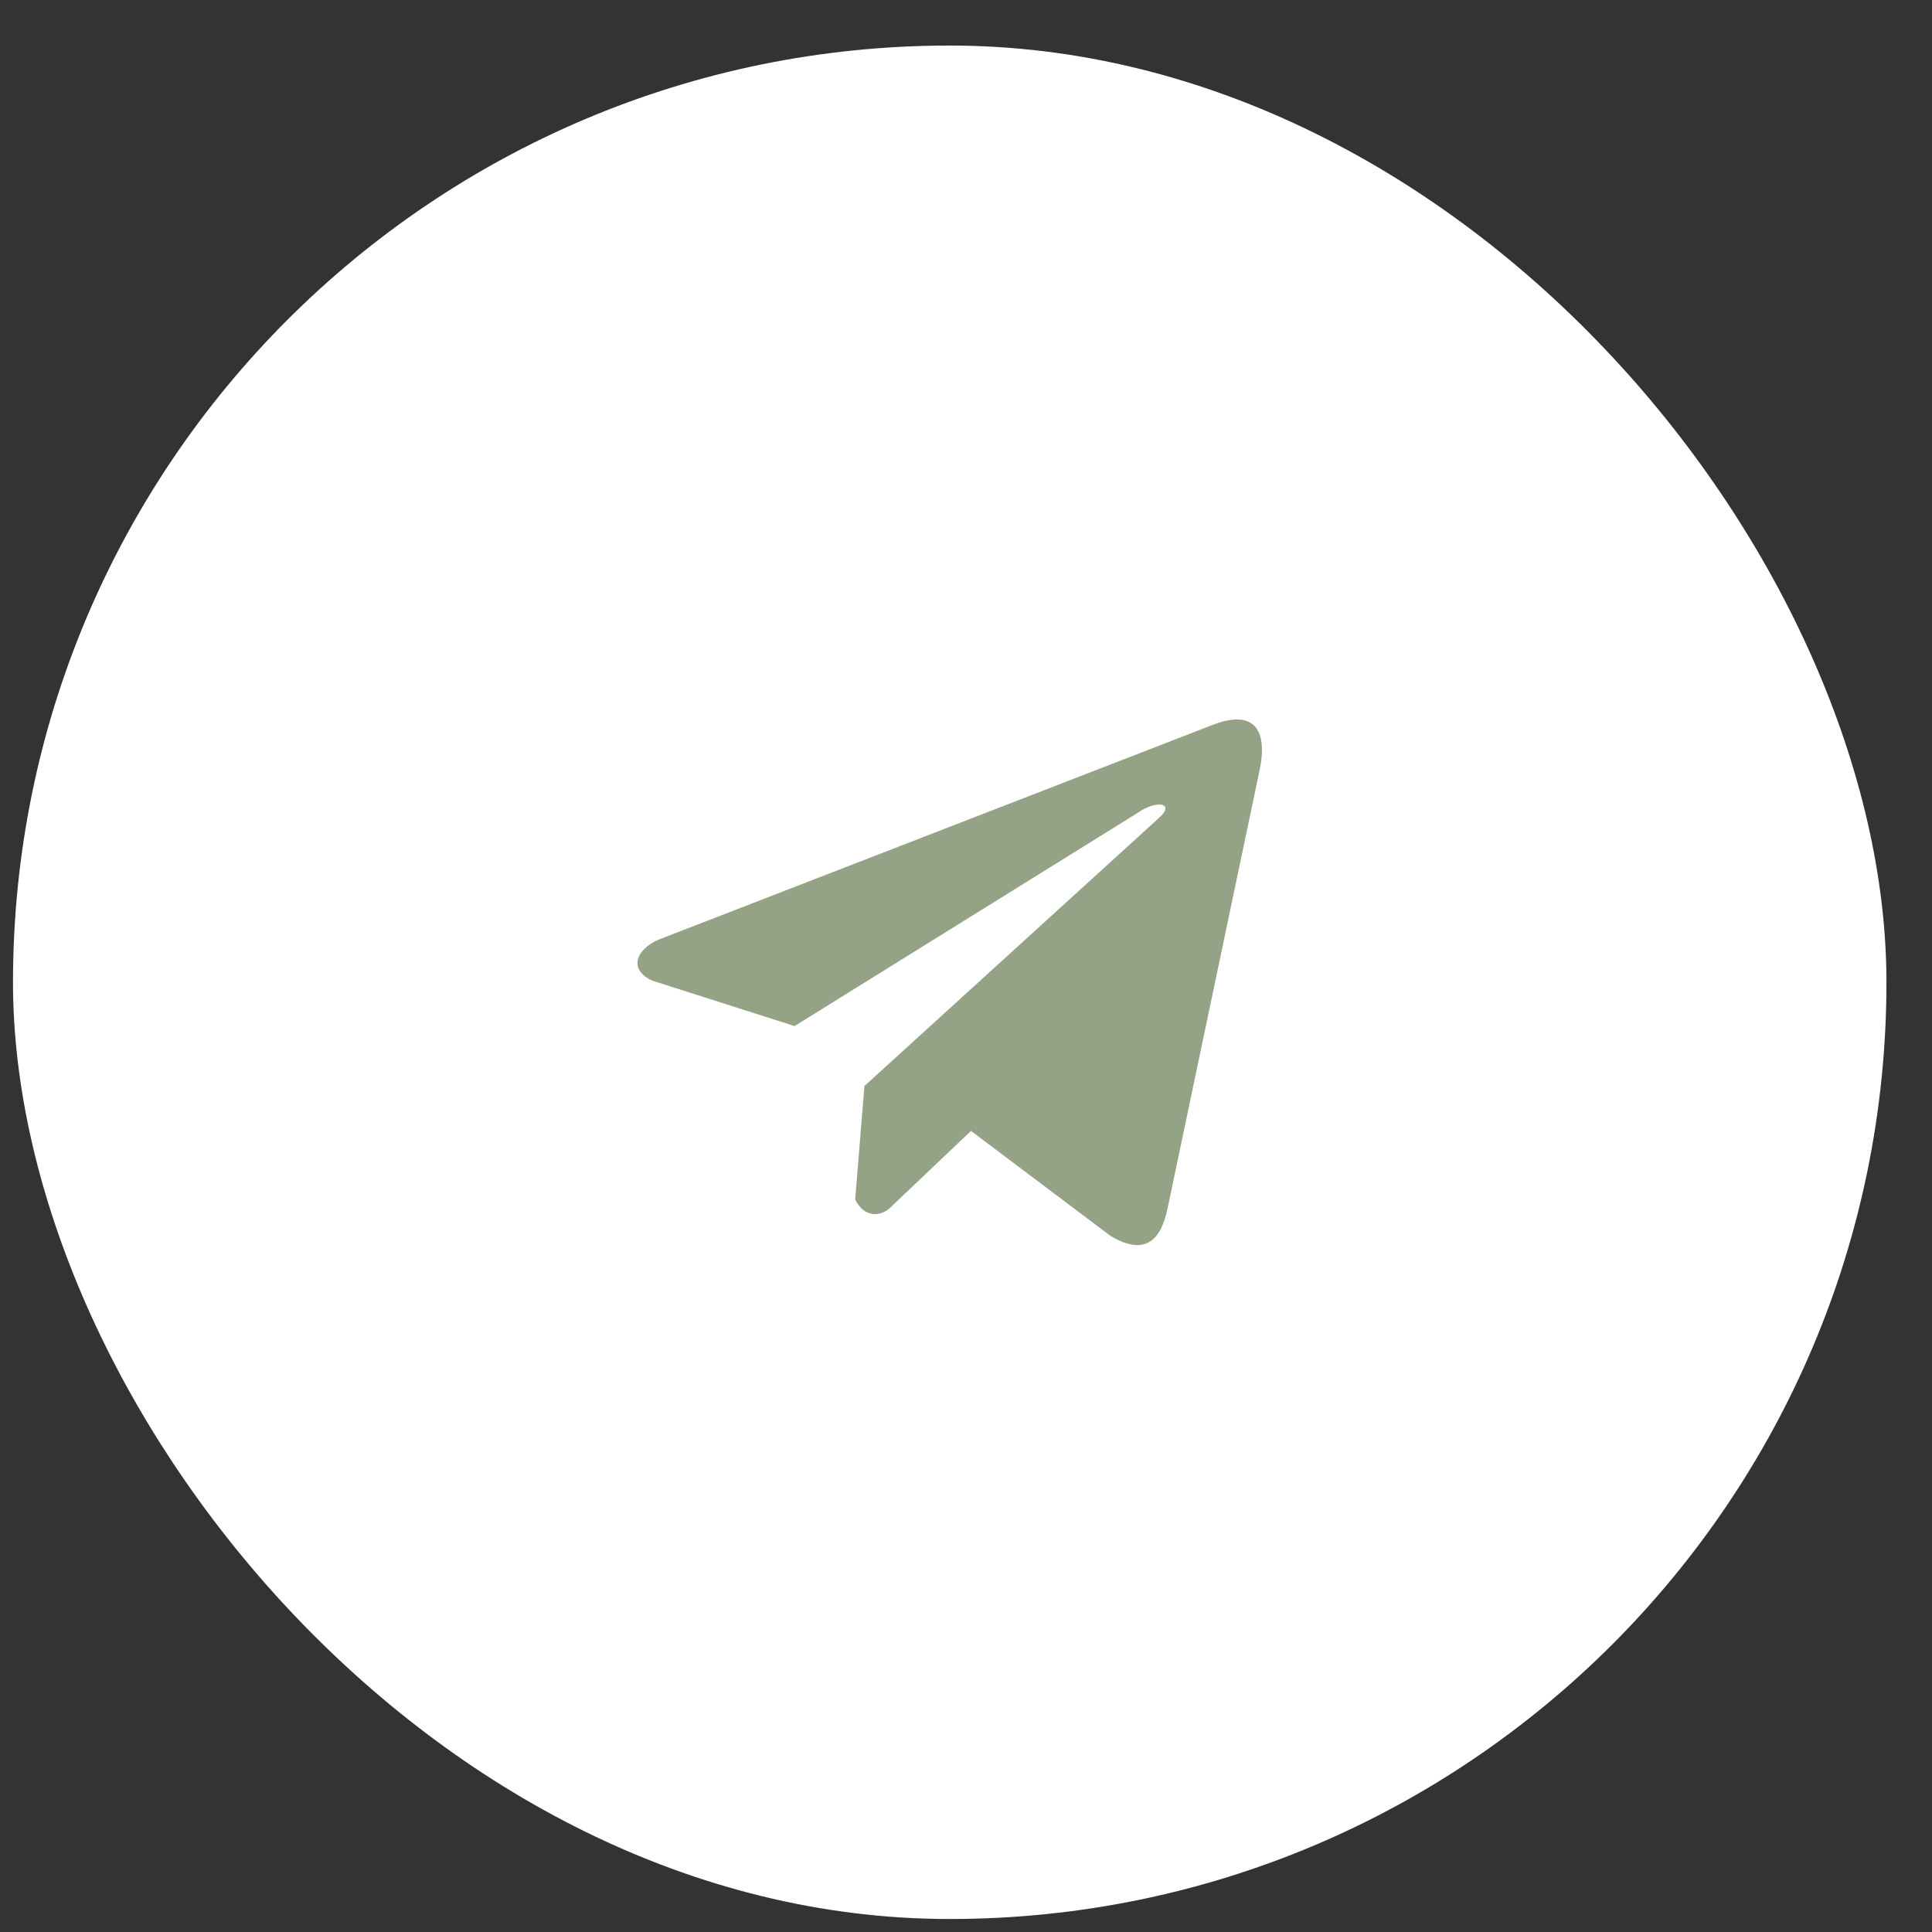 <?xml version="1.0" encoding="UTF-8"?> <svg xmlns="http://www.w3.org/2000/svg" width="33" height="33" viewBox="0 0 33 33" fill="none"><rect x="0" y="0" width="33" height="33" fill="#333333" stroke="none"/><rect x="0.222" y="0.778" width="32" height="32" rx="16" fill="white"></rect><g clip-path="url(#clip0_169_285)"><path d="M20.689 12.391L11.239 16.054C10.859 16.224 10.73 16.566 11.147 16.752L13.572 17.526L19.433 13.884C19.754 13.656 20.081 13.717 19.799 13.968L14.765 18.55L14.607 20.489C14.753 20.789 15.021 20.79 15.192 20.641L16.585 19.317L18.971 21.112C19.525 21.442 19.826 21.229 19.946 20.625L21.51 13.178C21.673 12.434 21.396 12.106 20.689 12.391Z" fill="#94A386"></path></g><defs><clipPath id="clip0_169_285"><rect width="10.667" height="10.667" fill="white" transform="translate(10.889 11.445)"></rect></clipPath></defs></svg> 